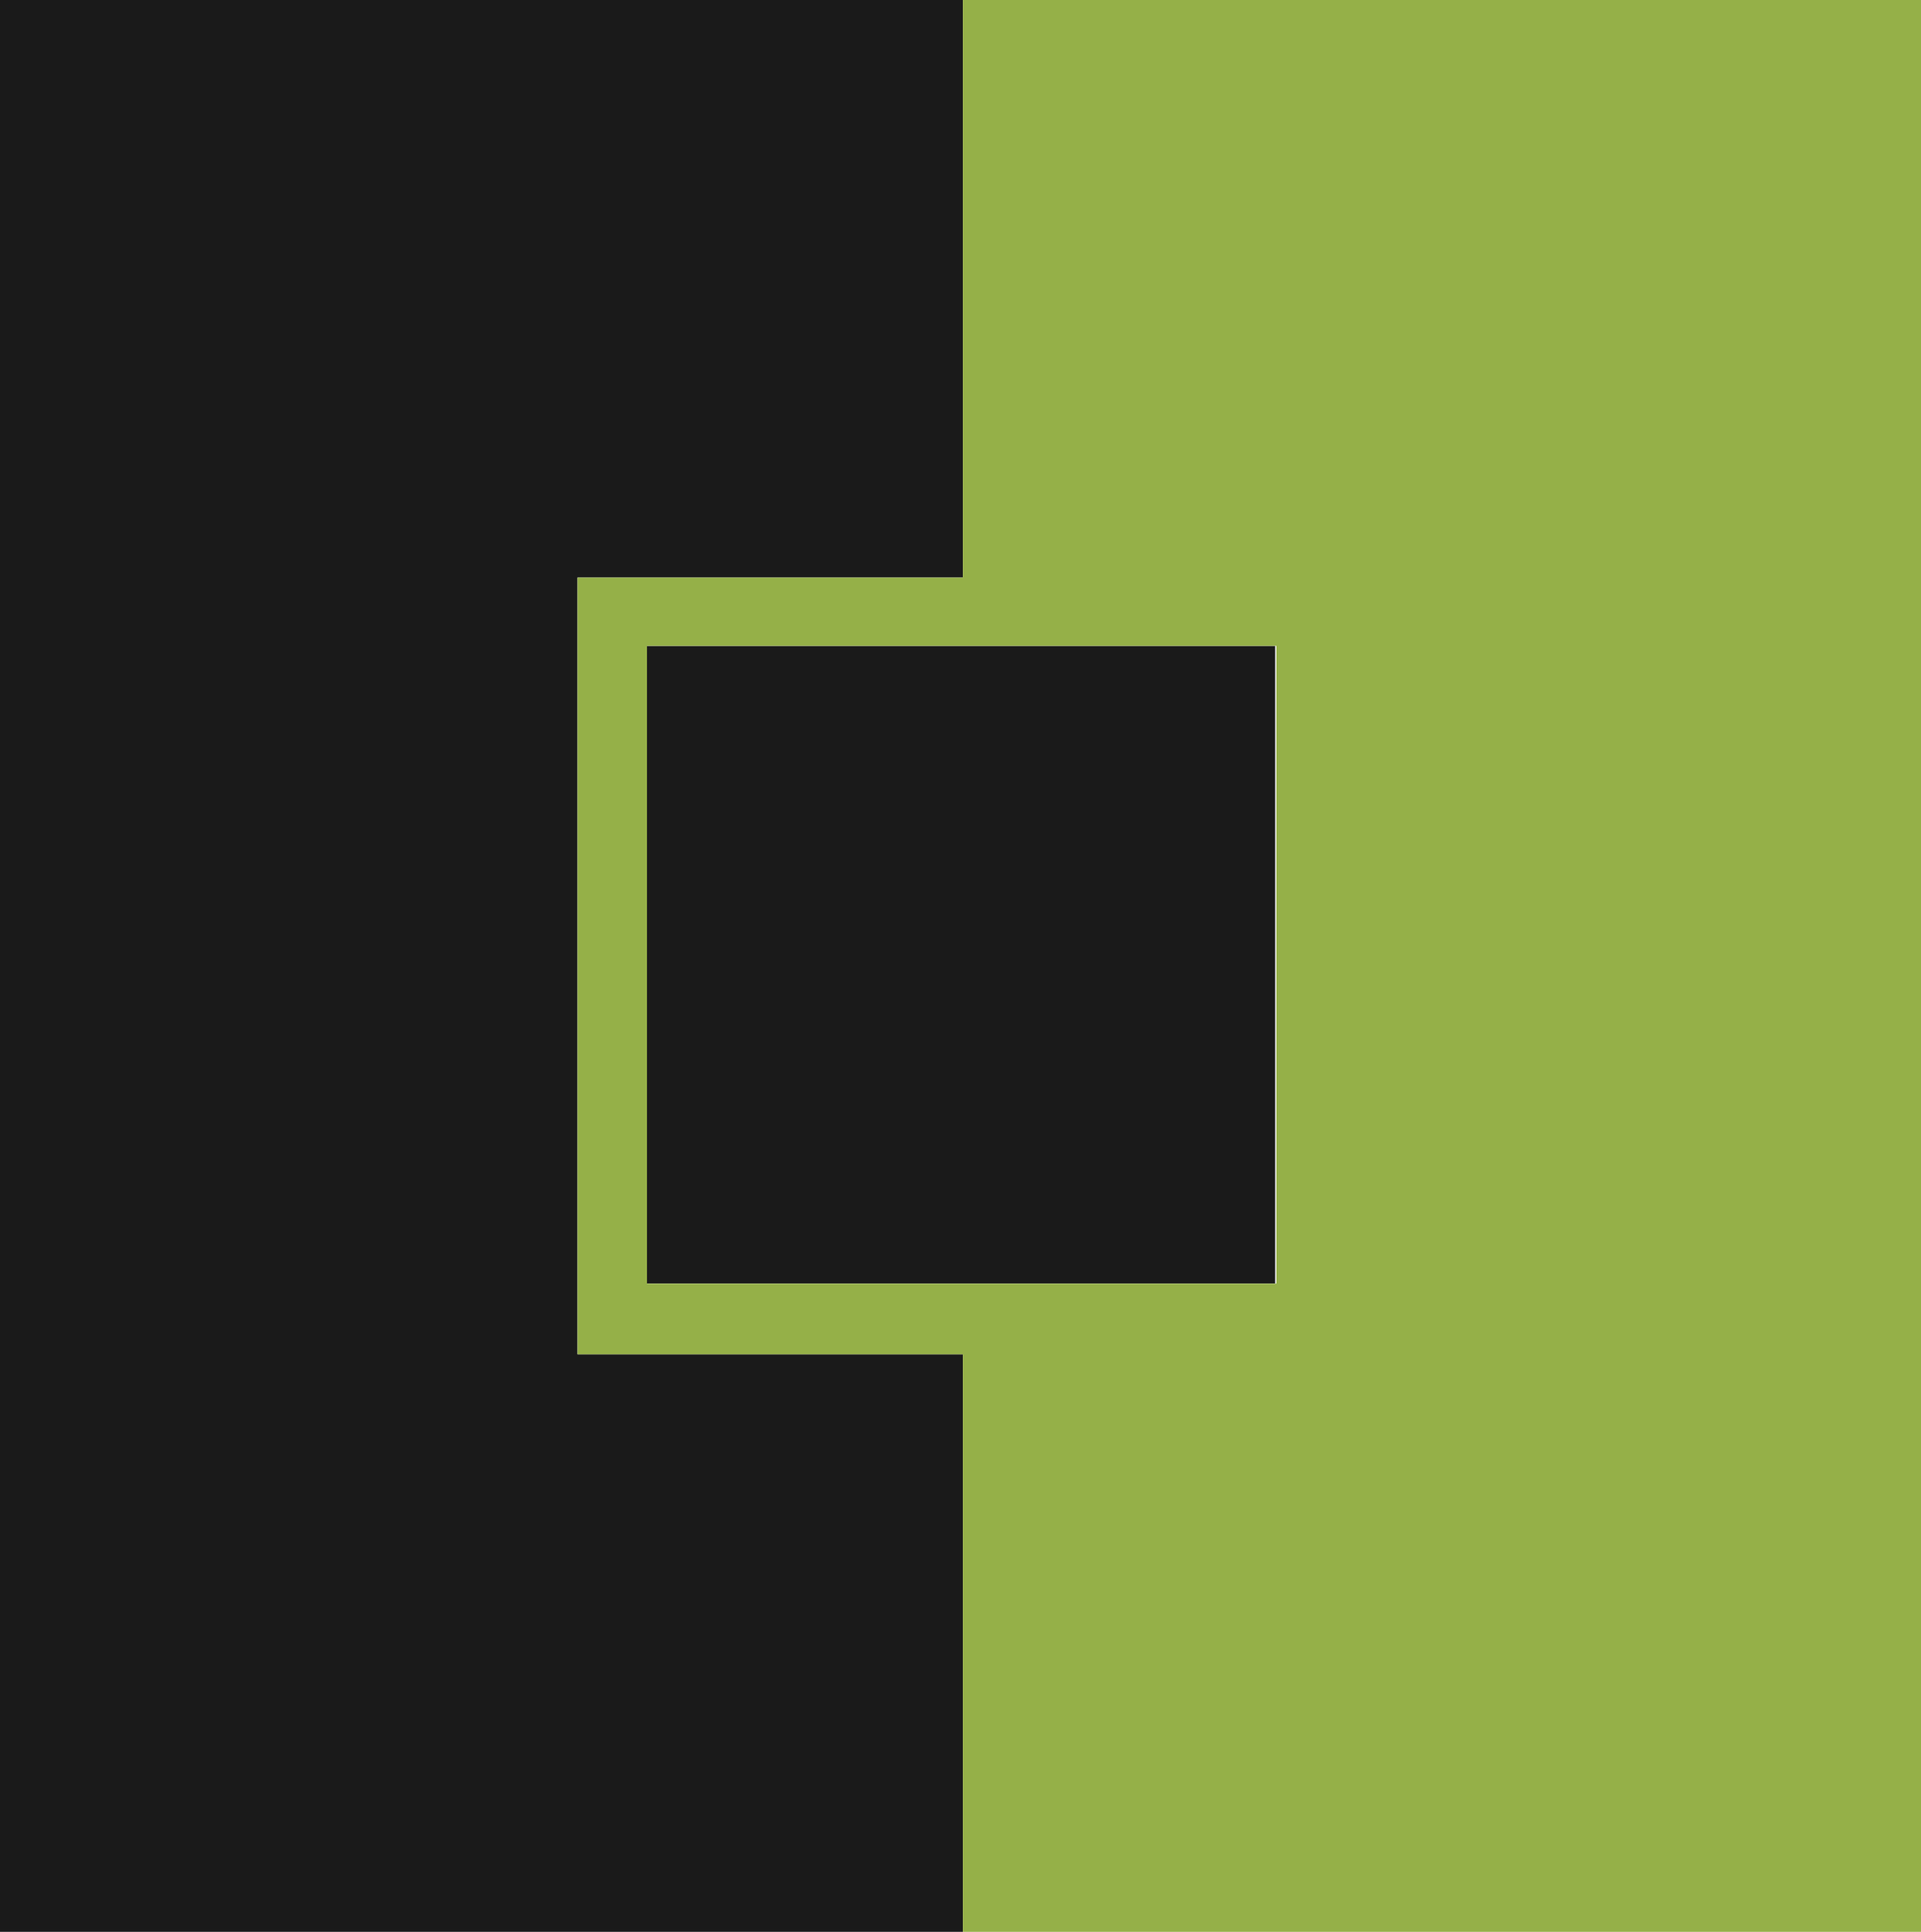 <?xml version="1.0" encoding="UTF-8"?>
<svg xmlns="http://www.w3.org/2000/svg" version="1.1" viewBox="0 0 163 163.9">
  <defs>
    <style>
      .cls-1 {
        fill: #1a1a1a;
      }

      .cls-2 {
        fill: #95b048;
      }
    </style>
  </defs>
  <!-- Generator: Adobe Illustrator 28.6.0, SVG Export Plug-In . SVG Version: 1.2.0 Build 709)  -->
  <g>
    <g id="Ebene_1">
      <polygon class="cls-1" points="49 49 81.7 49 81.7 0 0 0 0 163.9 81.7 163.9 81.7 114.9 49 114.9 49 49"/>
      <rect class="cls-1" x="54.8" y="54.8" width="53.4" height="54.1"/>
      <path class="cls-2" d="M81.7,0v49h-32.7v65.9h32.7v49h82V0h-82ZM108.3,108.9h-53.4v-54.1h53.4v54.1Z"/>
    </g>
  </g>
</svg>